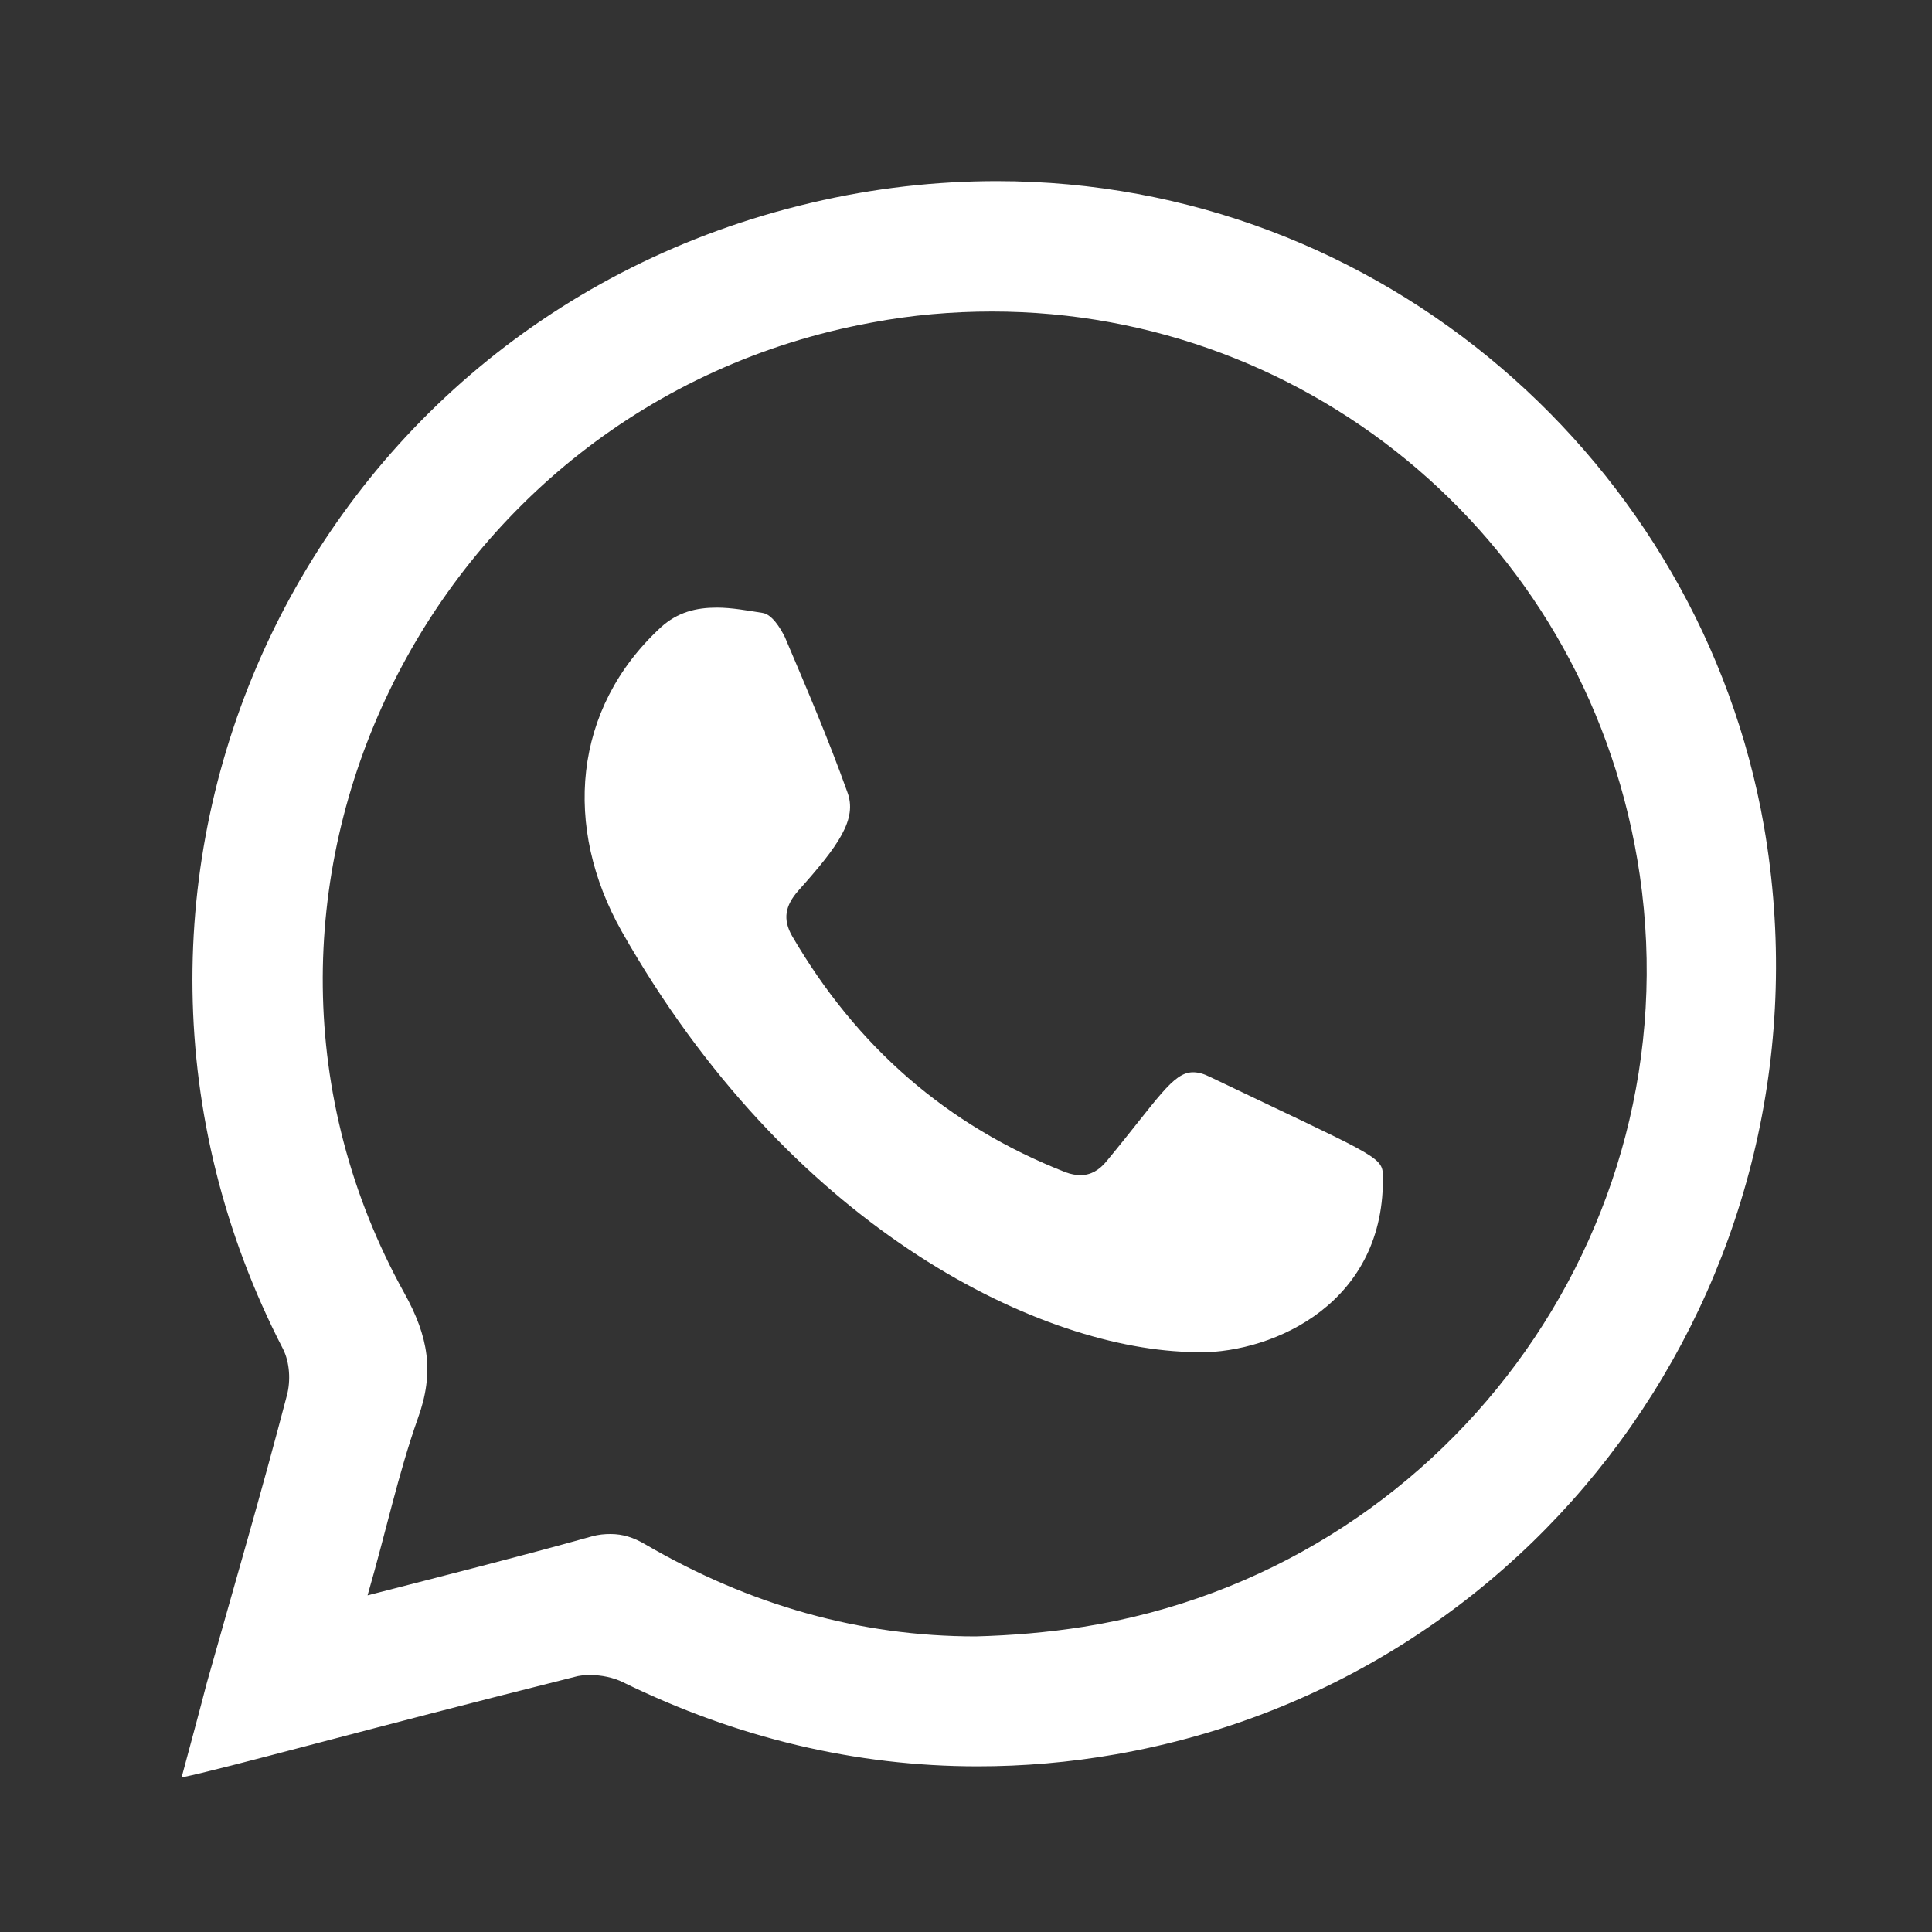 <?xml version="1.0" encoding="utf-8"?>
<!-- Generator: Adobe Illustrator 26.0.0, SVG Export Plug-In . SVG Version: 6.00 Build 0)  -->
<svg version="1.1" id="Capa_1" xmlns="http://www.w3.org/2000/svg" xmlns:xlink="http://www.w3.org/1999/xlink" x="0px" y="0px"
	 viewBox="0 0 40 40" style="enable-background:new 0 0 40 40;" xml:space="preserve">
<rect x="0" y="0" width="40" height="40" fill="#333333" stroke="none"/>
<style type="text/css">
	.st0{fill:#FFFFFF;}
</style>
<g>
	<g>
		<path class="st0" d="M14.84,12.58c0.31,0,0.63,0.06,0.95,0.11c0.19,0.03,0.36,0.3,0.46,0.5c0.45,1.06,0.9,2.11,1.29,3.2
			c0.22,0.57-0.18,1.12-1.02,2.06c-0.26,0.3-0.32,0.58-0.12,0.93c1.33,2.28,3.19,3.92,5.66,4.89c0.11,0.04,0.21,0.06,0.31,0.06
			c0.21,0,0.39-0.1,0.55-0.3c1.05-1.27,1.36-1.83,1.78-1.83c0.11,0,0.22,0.03,0.36,0.1c3.3,1.58,3.56,1.64,3.57,2.01
			C28.7,26.96,26.4,28,24.83,28c-0.08,0-0.16,0-0.24-0.01c-3.2-0.11-8.28-2.64-11.72-8.71c-1.21-2.15-1.02-4.6,0.81-6.29
			C14.03,12.67,14.42,12.58,14.84,12.58z"/>
	</g>
	<g>
		<path class="st0" d="M36.52,17.1c1.57,9.06-4.41,17.64-13.41,19.22c-0.97,0.17-1.92,0.25-2.87,0.25c-2.53,0-4.99-0.59-7.34-1.74
			c-0.2-0.1-0.45-0.15-0.68-0.15c-0.12,0-0.23,0.01-0.33,0.04c-4.35,1.09-7.24,1.9-8.13,2.08c0.19-0.71,0.36-1.33,0.52-1.95
			c0.56-1.99,1.14-3.97,1.66-5.96c0.08-0.3,0.06-0.68-0.08-0.96C0.9,18.32,6.2,6.69,16.79,4.2c1.31-0.31,2.6-0.45,3.85-0.45
			C28.62,3.75,35.21,9.61,36.52,17.1z M22.44,33.68c7.45-1.19,12.59-8.15,11.51-15.56c-1-6.84-6.78-11.67-13.41-11.67
			c-0.82,0-1.66,0.07-2.5,0.23C8.83,8.37,3.86,18.63,8.37,26.77c0.5,0.9,0.63,1.64,0.28,2.6c-0.41,1.16-0.66,2.35-1.04,3.66
			c1.63-0.42,3.14-0.8,4.64-1.22c0.14-0.04,0.27-0.05,0.39-0.05c0.25,0,0.48,0.07,0.73,0.22c2.15,1.25,4.43,1.9,6.83,1.9
			C20.94,33.86,21.68,33.8,22.44,33.68"/>
	</g>
</g>
</svg>
